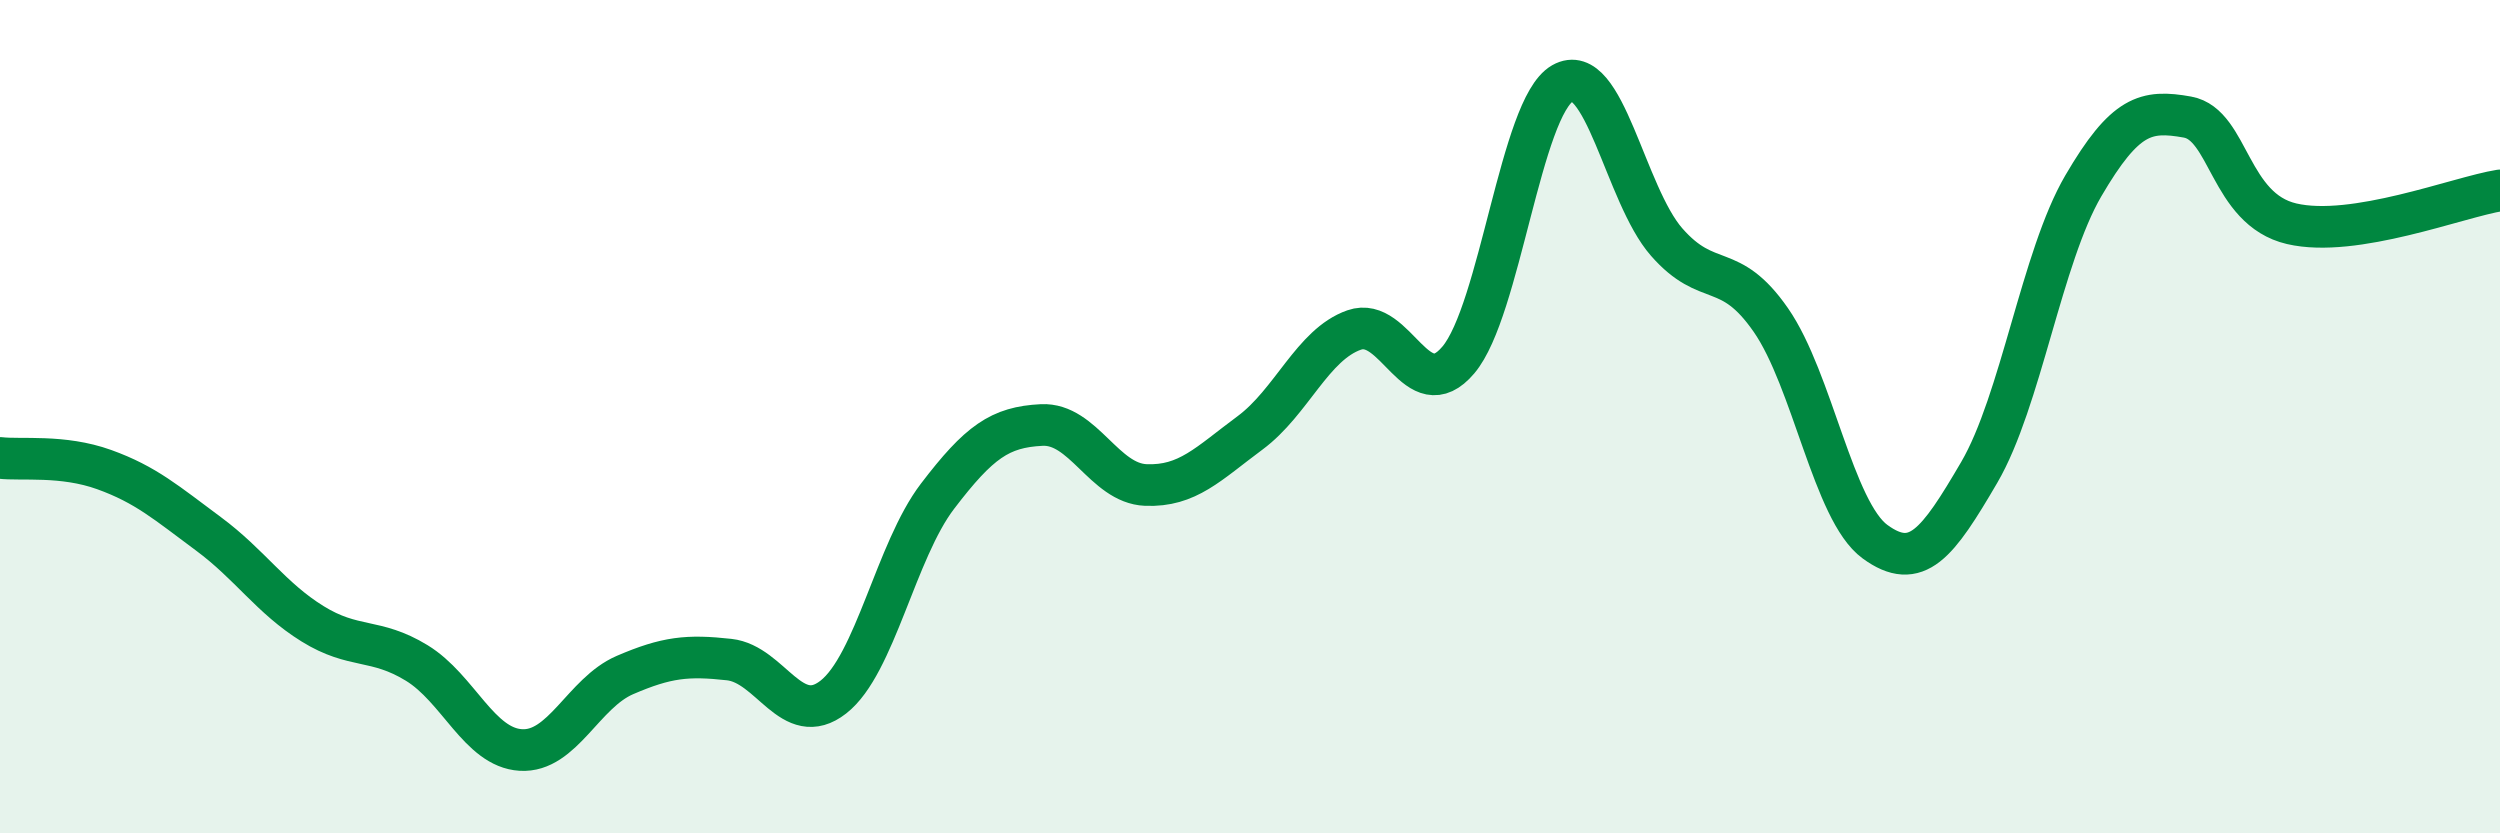 
    <svg width="60" height="20" viewBox="0 0 60 20" xmlns="http://www.w3.org/2000/svg">
      <path
        d="M 0,10.99 C 0.5,11.05 1.5,10.91 2.5,11.27 C 3.5,11.63 4,12.07 5,12.81 C 6,13.55 6.5,14.35 7.5,14.97 C 8.5,15.59 9,15.3 10,15.91 C 11,16.52 11.5,17.94 12.5,18 C 13.5,18.06 14,16.63 15,16.2 C 16,15.77 16.5,15.72 17.5,15.83 C 18.5,15.94 19,17.51 20,16.73 C 21,15.95 21.5,13.22 22.5,11.91 C 23.5,10.6 24,10.25 25,10.2 C 26,10.15 26.5,11.6 27.5,11.64 C 28.5,11.68 29,11.13 30,10.39 C 31,9.65 31.5,8.27 32.5,7.92 C 33.5,7.57 34,9.82 35,8.64 C 36,7.46 36.5,2.57 37.5,2 C 38.5,1.43 39,4.67 40,5.81 C 41,6.95 41.5,6.24 42.5,7.68 C 43.5,9.12 44,12.27 45,13 C 46,13.73 46.5,13.05 47.5,11.34 C 48.5,9.63 49,6.17 50,4.46 C 51,2.75 51.5,2.63 52.5,2.81 C 53.5,2.99 53.5,5.02 55,5.37 C 56.5,5.72 59,4.73 60,4.57L60 20L0 20Z"
        fill="#008740"
        opacity="0.1"
        stroke-linecap="round"
        stroke-linejoin="round"
      />
      <path
        d="M 0,10.99 C 0.5,11.05 1.5,10.91 2.5,11.27 C 3.5,11.63 4,12.07 5,12.81 C 6,13.55 6.5,14.35 7.5,14.97 C 8.5,15.59 9,15.3 10,15.91 C 11,16.52 11.5,17.94 12.5,18 C 13.5,18.06 14,16.63 15,16.2 C 16,15.77 16.5,15.72 17.5,15.83 C 18.5,15.94 19,17.51 20,16.73 C 21,15.95 21.5,13.22 22.5,11.91 C 23.5,10.6 24,10.25 25,10.2 C 26,10.15 26.5,11.6 27.5,11.64 C 28.5,11.68 29,11.13 30,10.39 C 31,9.65 31.5,8.27 32.5,7.92 C 33.5,7.57 34,9.82 35,8.64 C 36,7.46 36.5,2.57 37.5,2 C 38.5,1.43 39,4.67 40,5.81 C 41,6.95 41.5,6.24 42.5,7.68 C 43.5,9.12 44,12.27 45,13 C 46,13.73 46.5,13.05 47.5,11.34 C 48.5,9.63 49,6.17 50,4.46 C 51,2.75 51.5,2.63 52.5,2.81 C 53.5,2.99 53.5,5.02 55,5.37 C 56.5,5.72 59,4.73 60,4.57"
        stroke="#008740"
        stroke-width="1"
        fill="none"
        stroke-linecap="round"
        stroke-linejoin="round"
      />
    </svg>
  